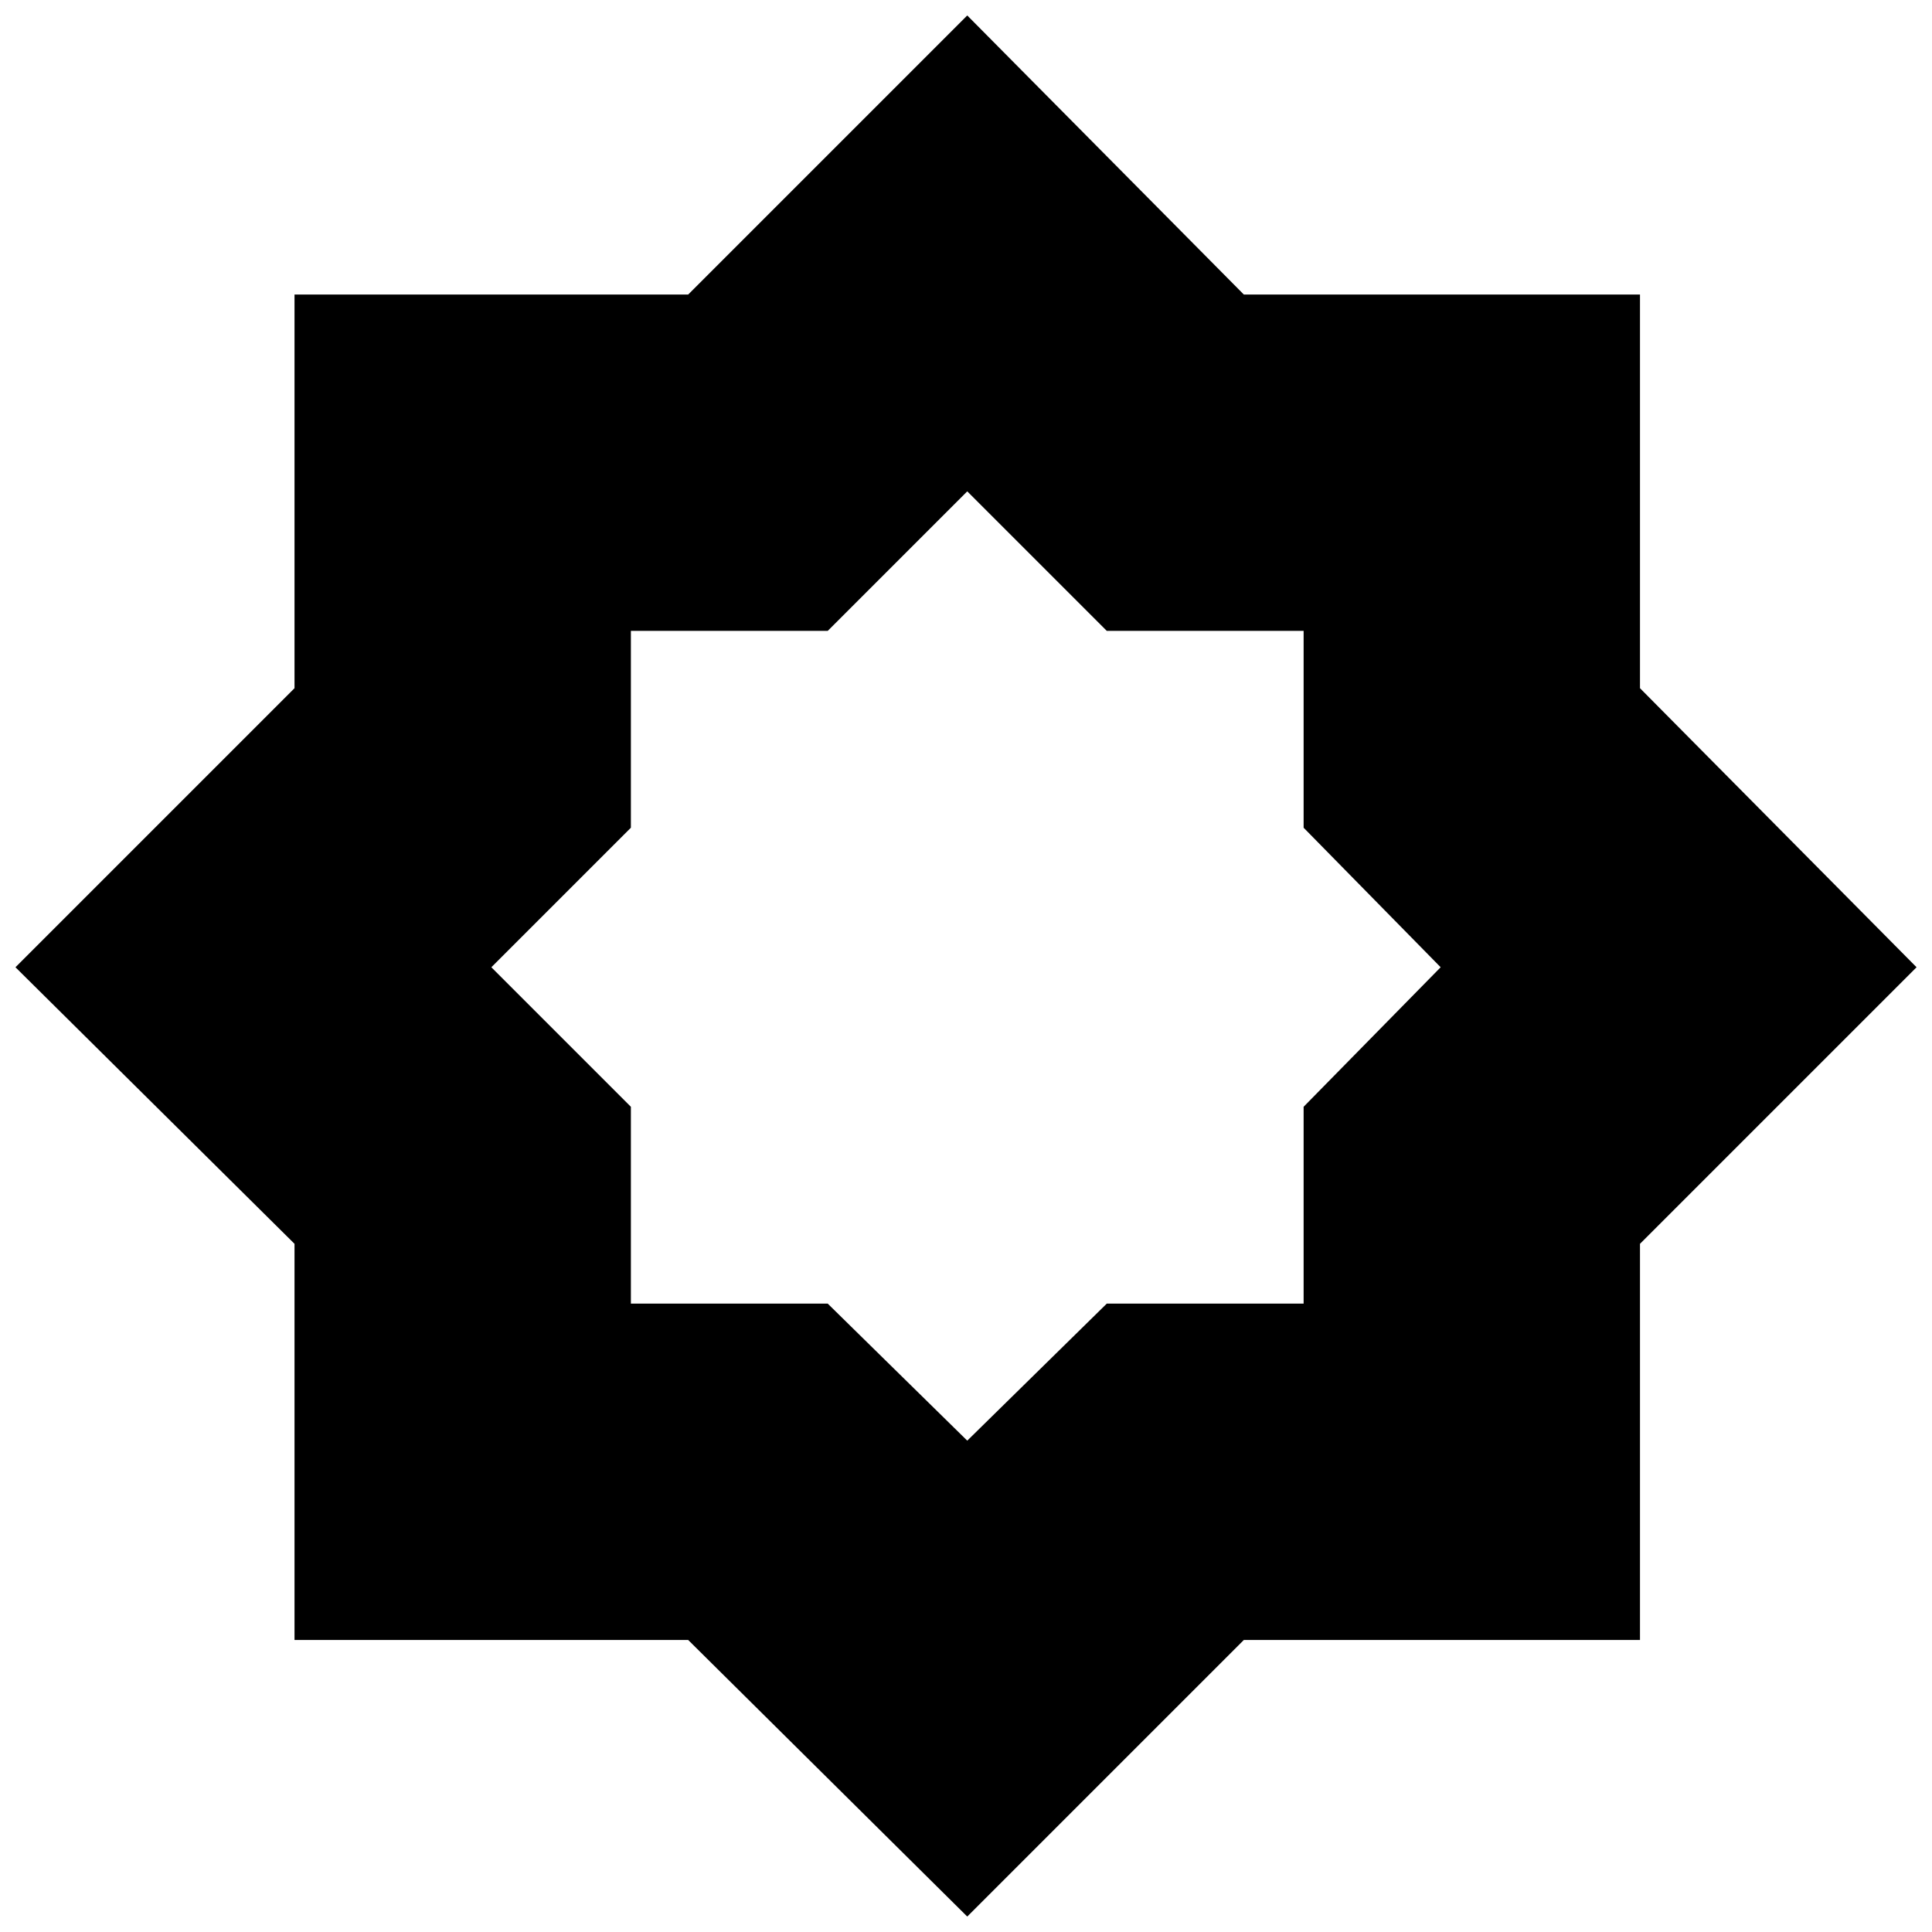 <?xml version="1.0" encoding="UTF-8"?>
<!-- The Best Svg Icon site in the world: iconSvg.co, Visit us! https://iconsvg.co -->
<svg width="800px" height="800px" version="1.1" viewBox="144 144 512 512" xmlns="http://www.w3.org/2000/svg">
 <defs>
  <clipPath id="a">
   <path d="m148.09 148.09h503.81v503.81h-503.81z"/>
  </clipPath>
 </defs>
 <g clip-path="url(#a)">
  <path d="m222.05 222.05h104.33l73.953-73.953 73.293 73.953h104.99v104.33l73.293 73.953-73.293 73.293v104.99h-104.99l-73.293 73.293-73.953-73.293h-104.33v-104.99l-73.953-73.293 73.953-73.953zm89.141 89.141h52.164l36.977-36.977 36.977 36.977h52.164v52.164l36.316 36.977-36.316 36.977v52.164h-52.164l-36.977 36.316-36.977-36.316h-52.164v-52.164l-36.977-36.977 36.977-36.977z" fill-rule="evenodd"/>
 </g>
</svg>
